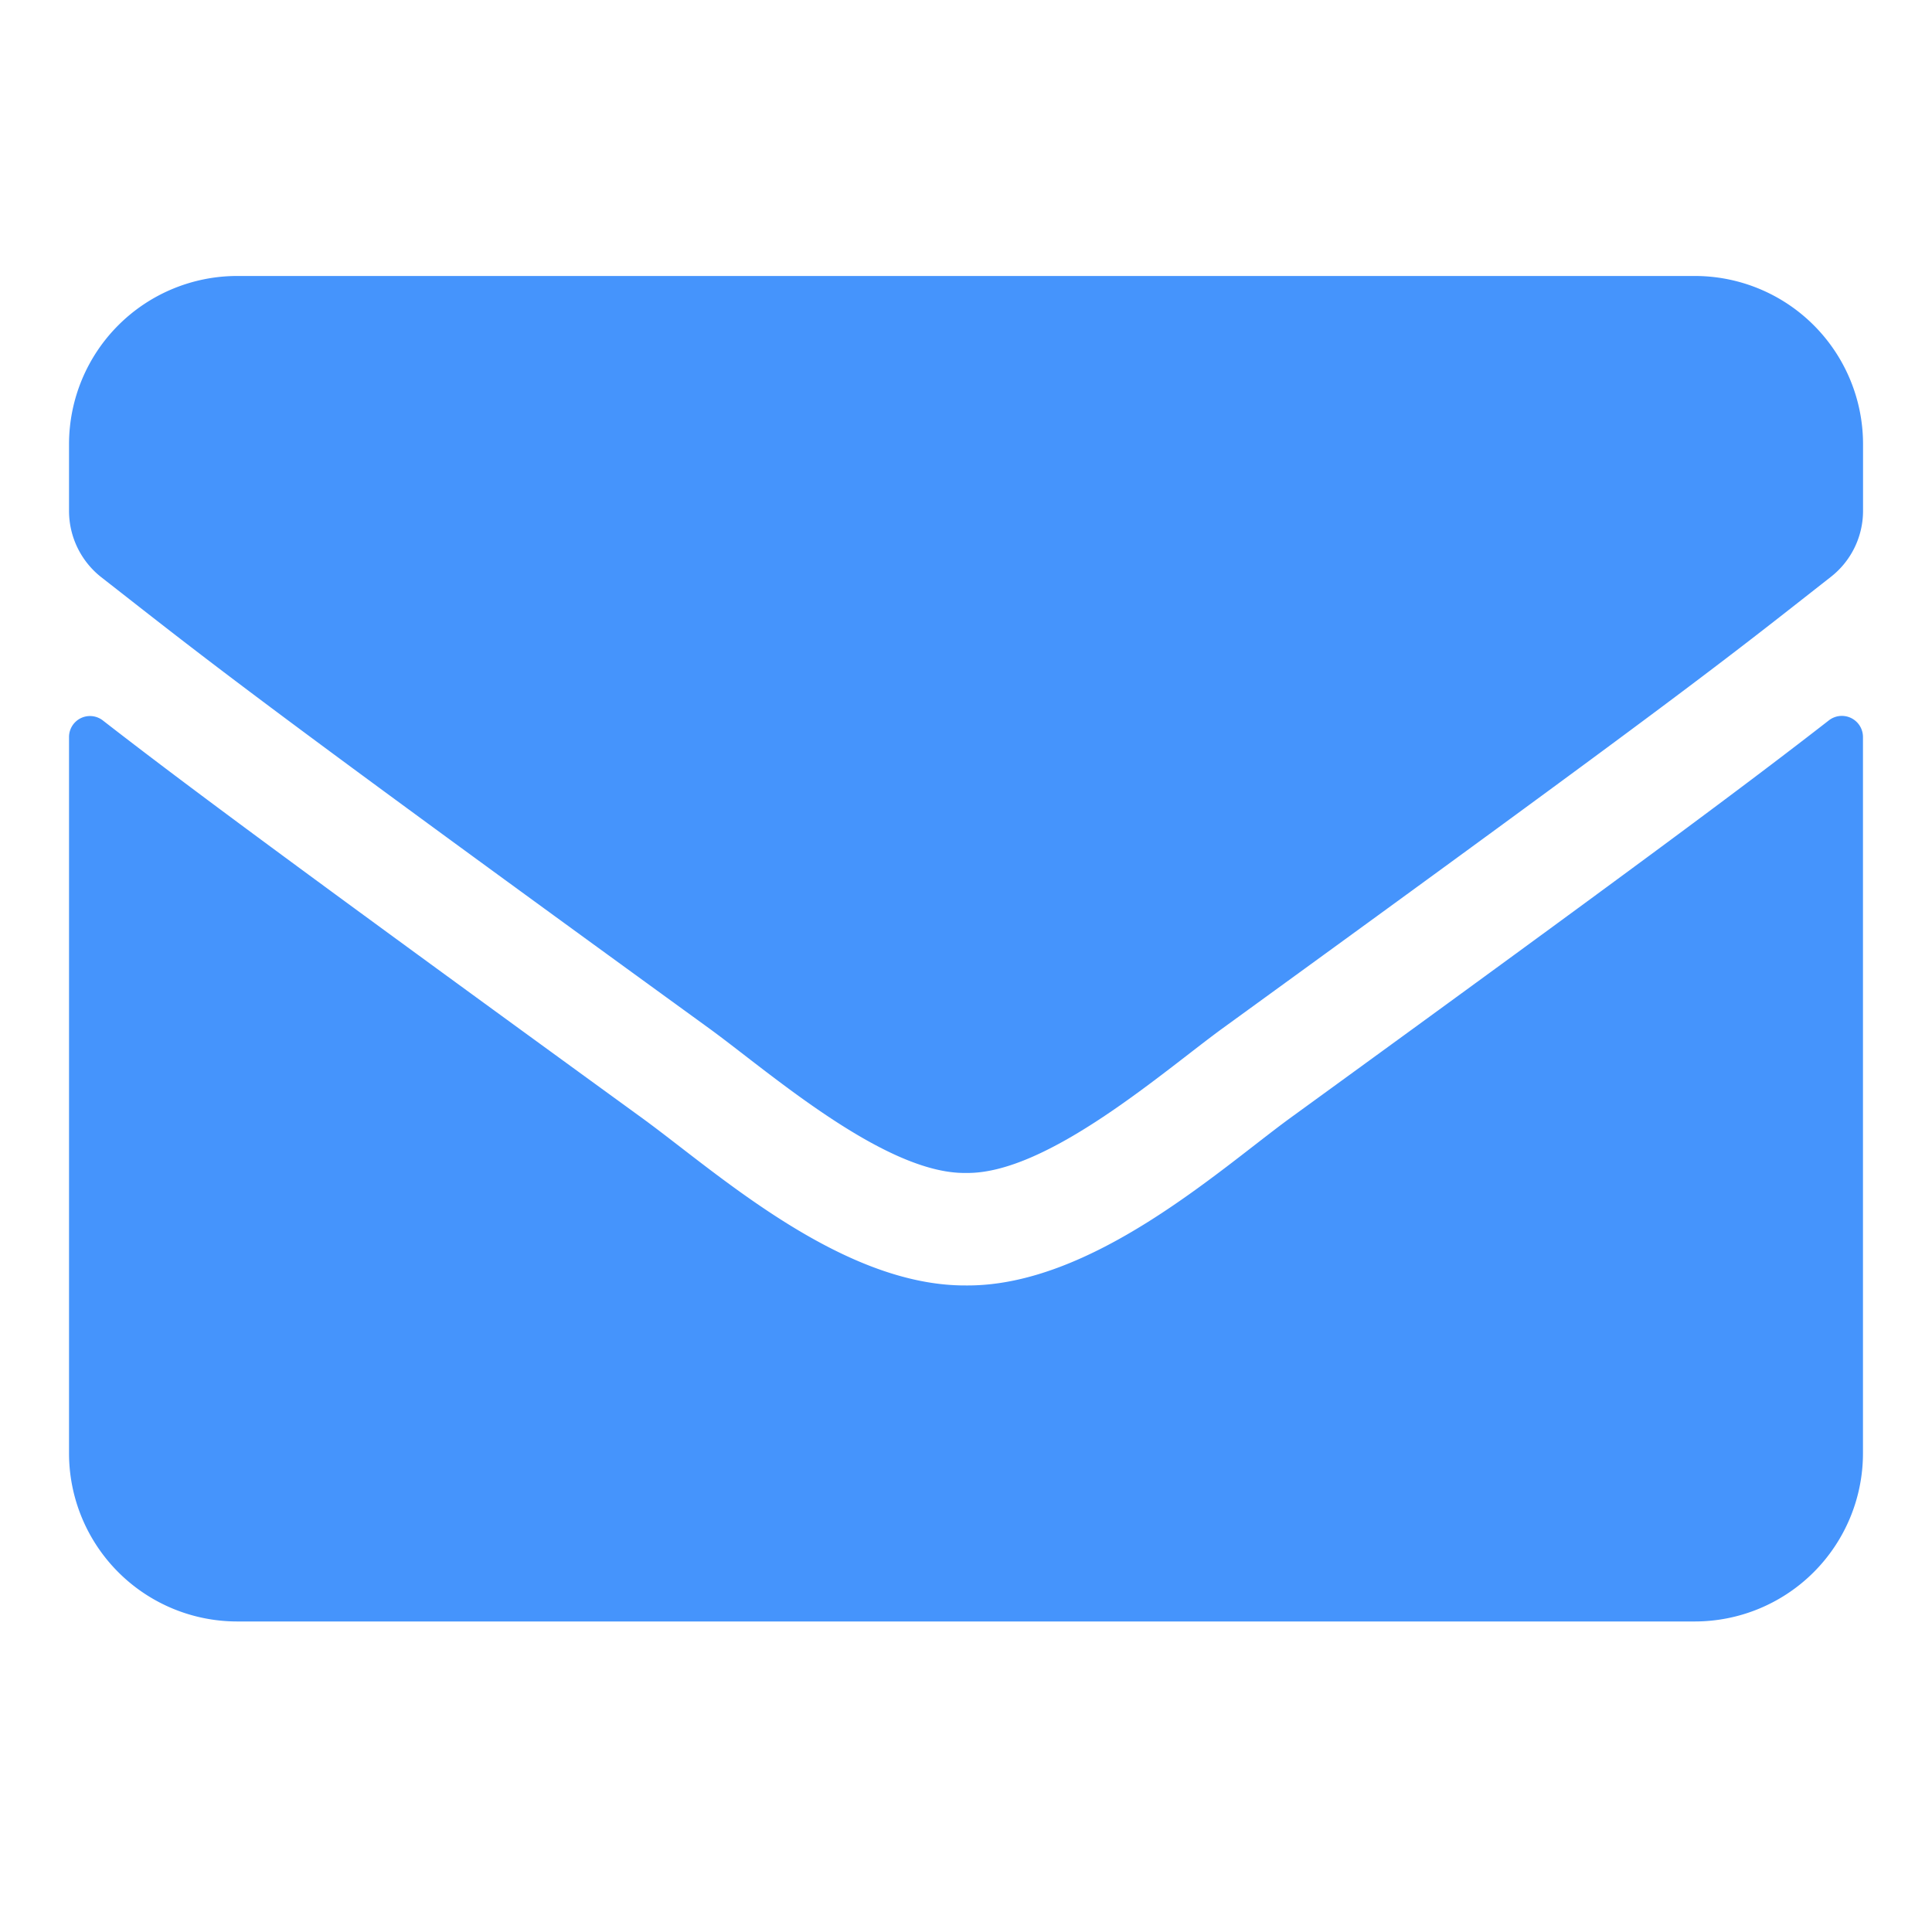 <svg xmlns="http://www.w3.org/2000/svg" xmlns:xlink="http://www.w3.org/1999/xlink" width="26" height="26" viewBox="0 0 26 26">
  <defs>
    <clipPath id="clip-path">
      <rect id="Rectangle_1962" data-name="Rectangle 1962" width="26" height="26" transform="translate(263 1353)" fill="#4594fc"/>
    </clipPath>
  </defs>
  <g id="i_con_mail_b" transform="translate(-263 -1353)" clip-path="url(#clip-path)">
    <path id="Icon_awesome-envelope" data-name="Icon awesome-envelope" d="M23.685,10.479a.284.284,0,0,1,.457.222v9.643a2.264,2.264,0,0,1-2.263,2.263H2.263A2.264,2.264,0,0,1,0,20.344V10.705a.282.282,0,0,1,.457-.222c1.056.82,2.457,1.863,7.266,5.357.995.726,2.674,2.254,4.348,2.245,1.683.014,3.4-1.547,4.352-2.245C21.233,12.346,22.629,11.3,23.685,10.479ZM12.071,16.571c1.094.019,2.669-1.377,3.461-1.952,6.257-4.541,6.734-4.937,8.177-6.069a1.128,1.128,0,0,0,.434-.891v-.9A2.264,2.264,0,0,0,21.879,4.5H2.263A2.264,2.264,0,0,0,0,6.763v.9a1.135,1.135,0,0,0,.434.891c1.443,1.127,1.919,1.528,8.177,6.069C9.4,15.195,10.977,16.59,12.071,16.571Z" transform="translate(263.929 1352.214)" fill="#4594fc"/>
  </g>
</svg>
